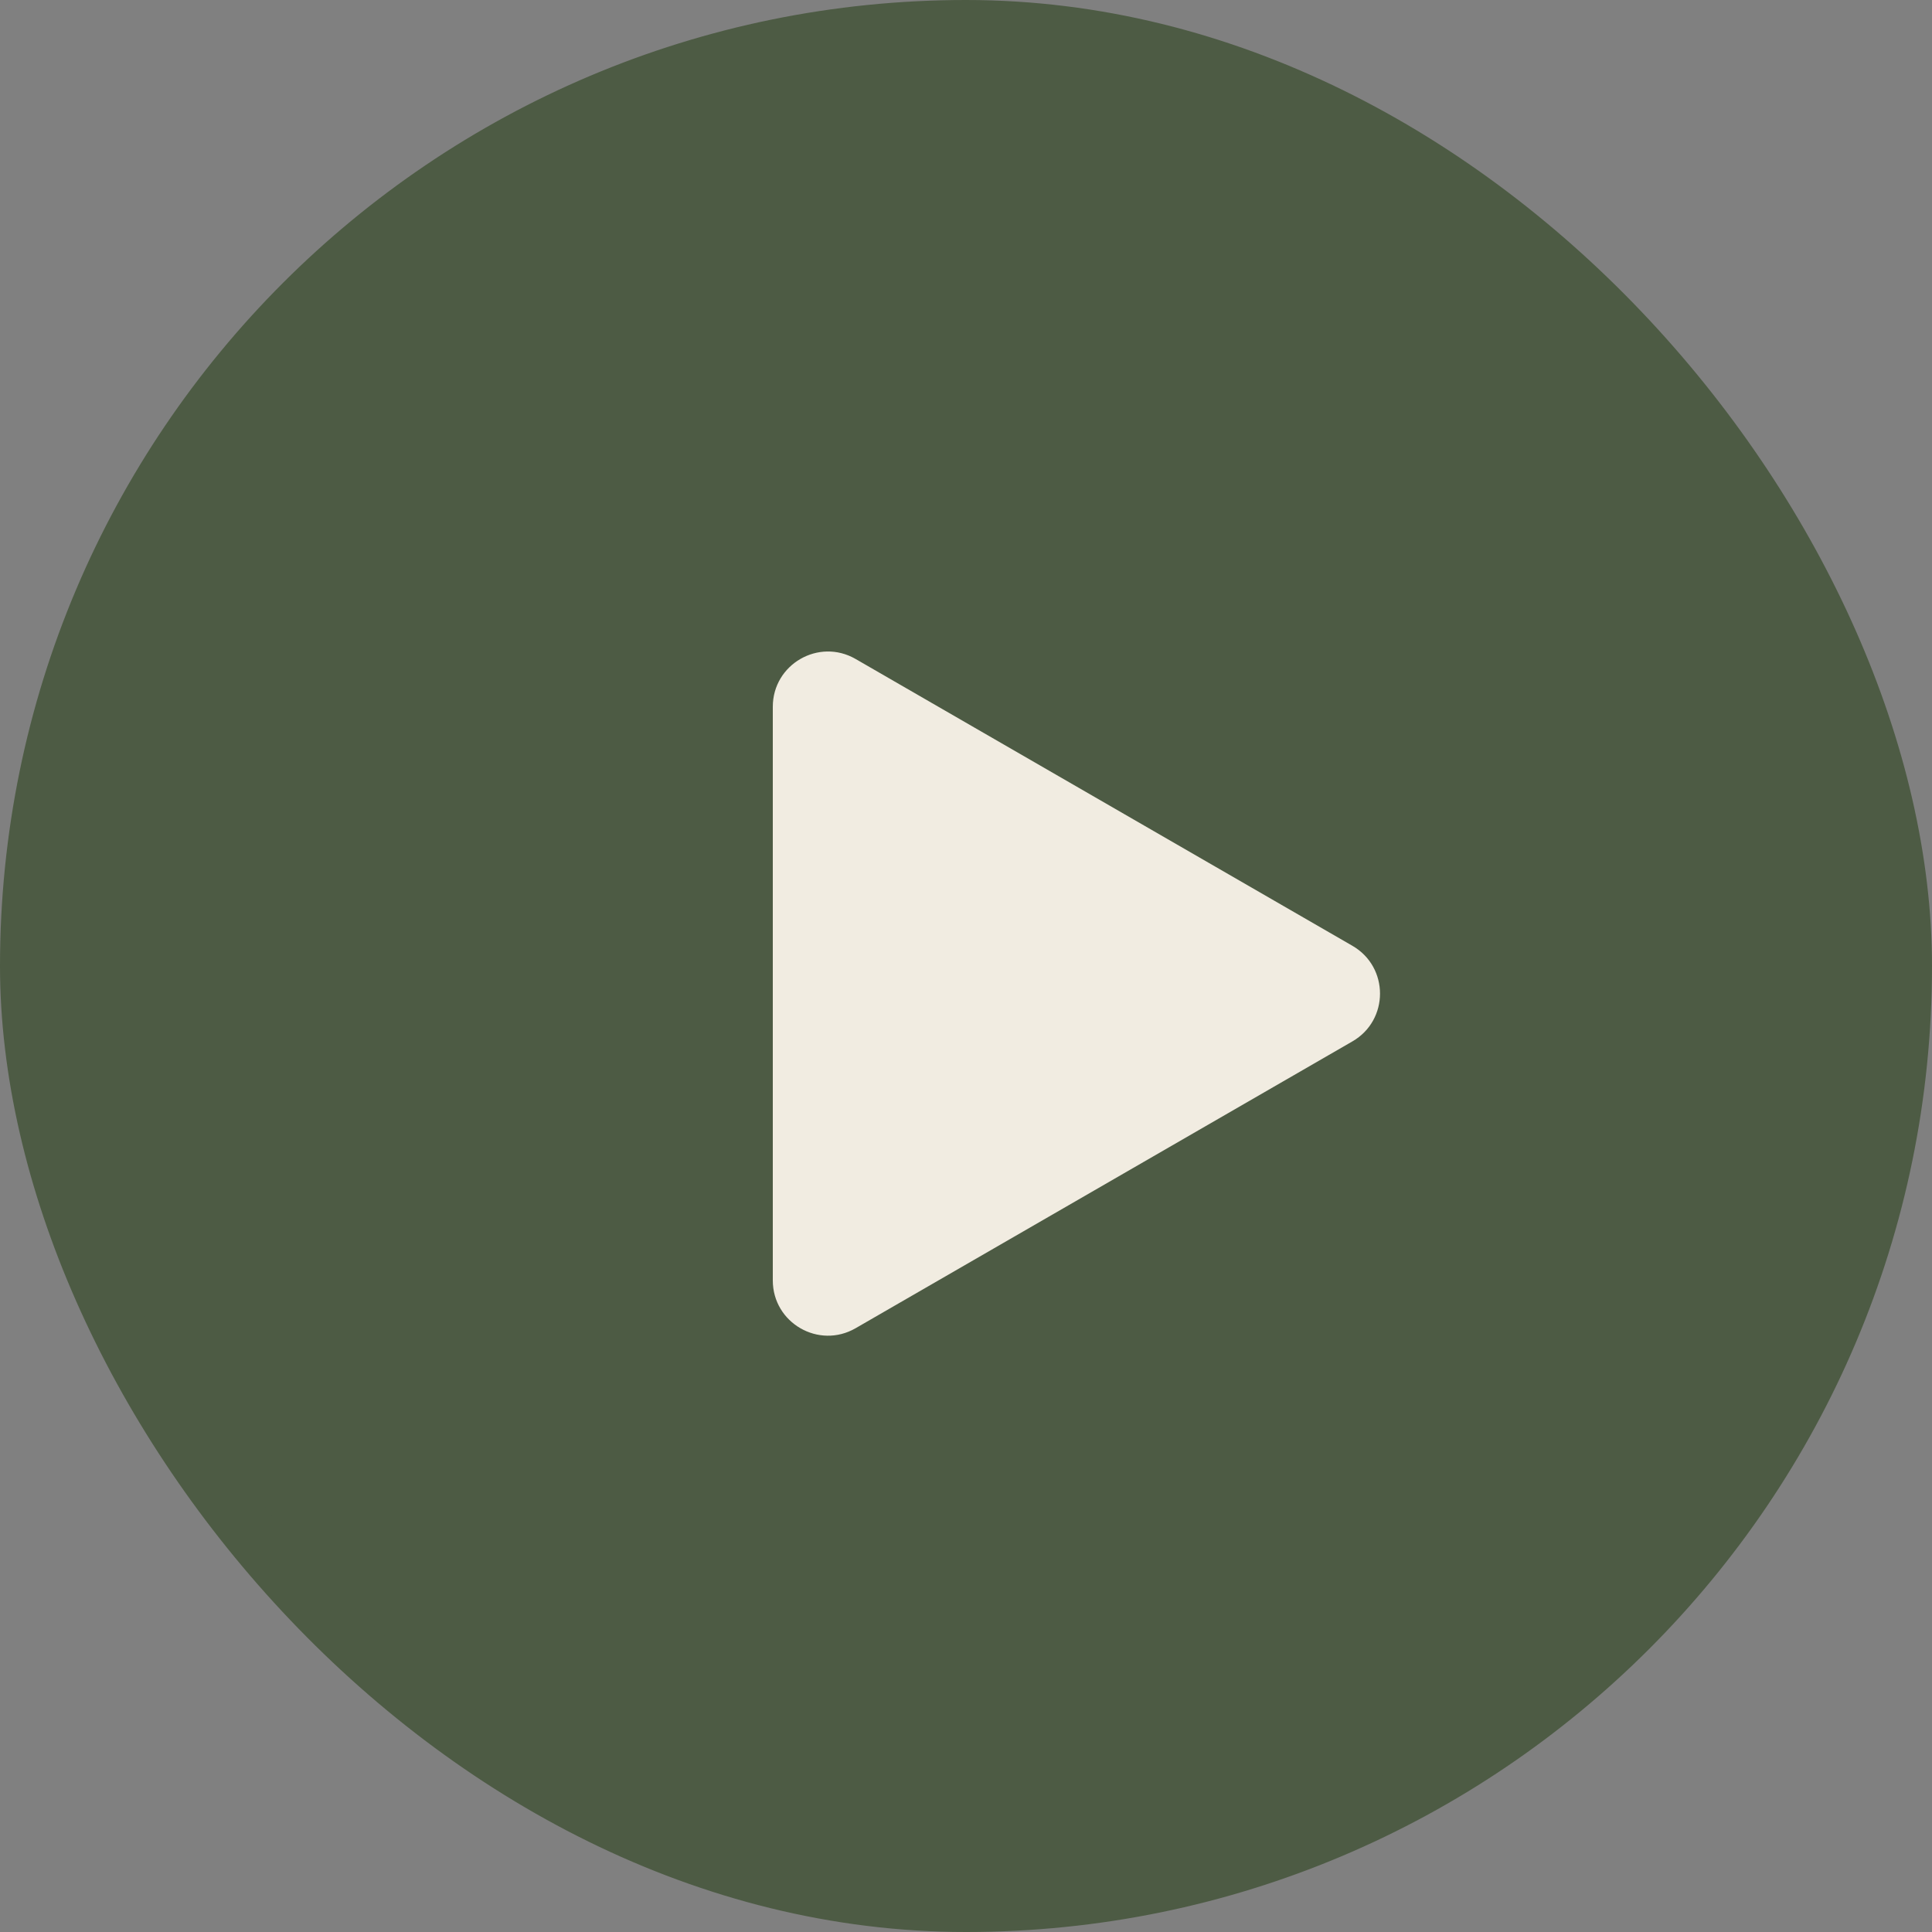 <?xml version="1.0" encoding="UTF-8"?> <svg xmlns="http://www.w3.org/2000/svg" width="35" height="35" viewBox="0 0 35 35" fill="none"><rect x="0" y="0" width="35" height="35" fill="#808080" stroke="none"/><rect x="0.5" y="0.5" width="34" height="34" rx="17" fill="#4D5B44" stroke="#4D5B44"></rect><path d="M24.5 17.134C25.167 17.519 25.167 18.481 24.5 18.866L15.5 24.062C14.833 24.447 14 23.966 14 23.196V12.804C14 12.034 14.833 11.553 15.5 11.938L24.5 17.134Z" fill="#F1ECE1"></path></svg> 